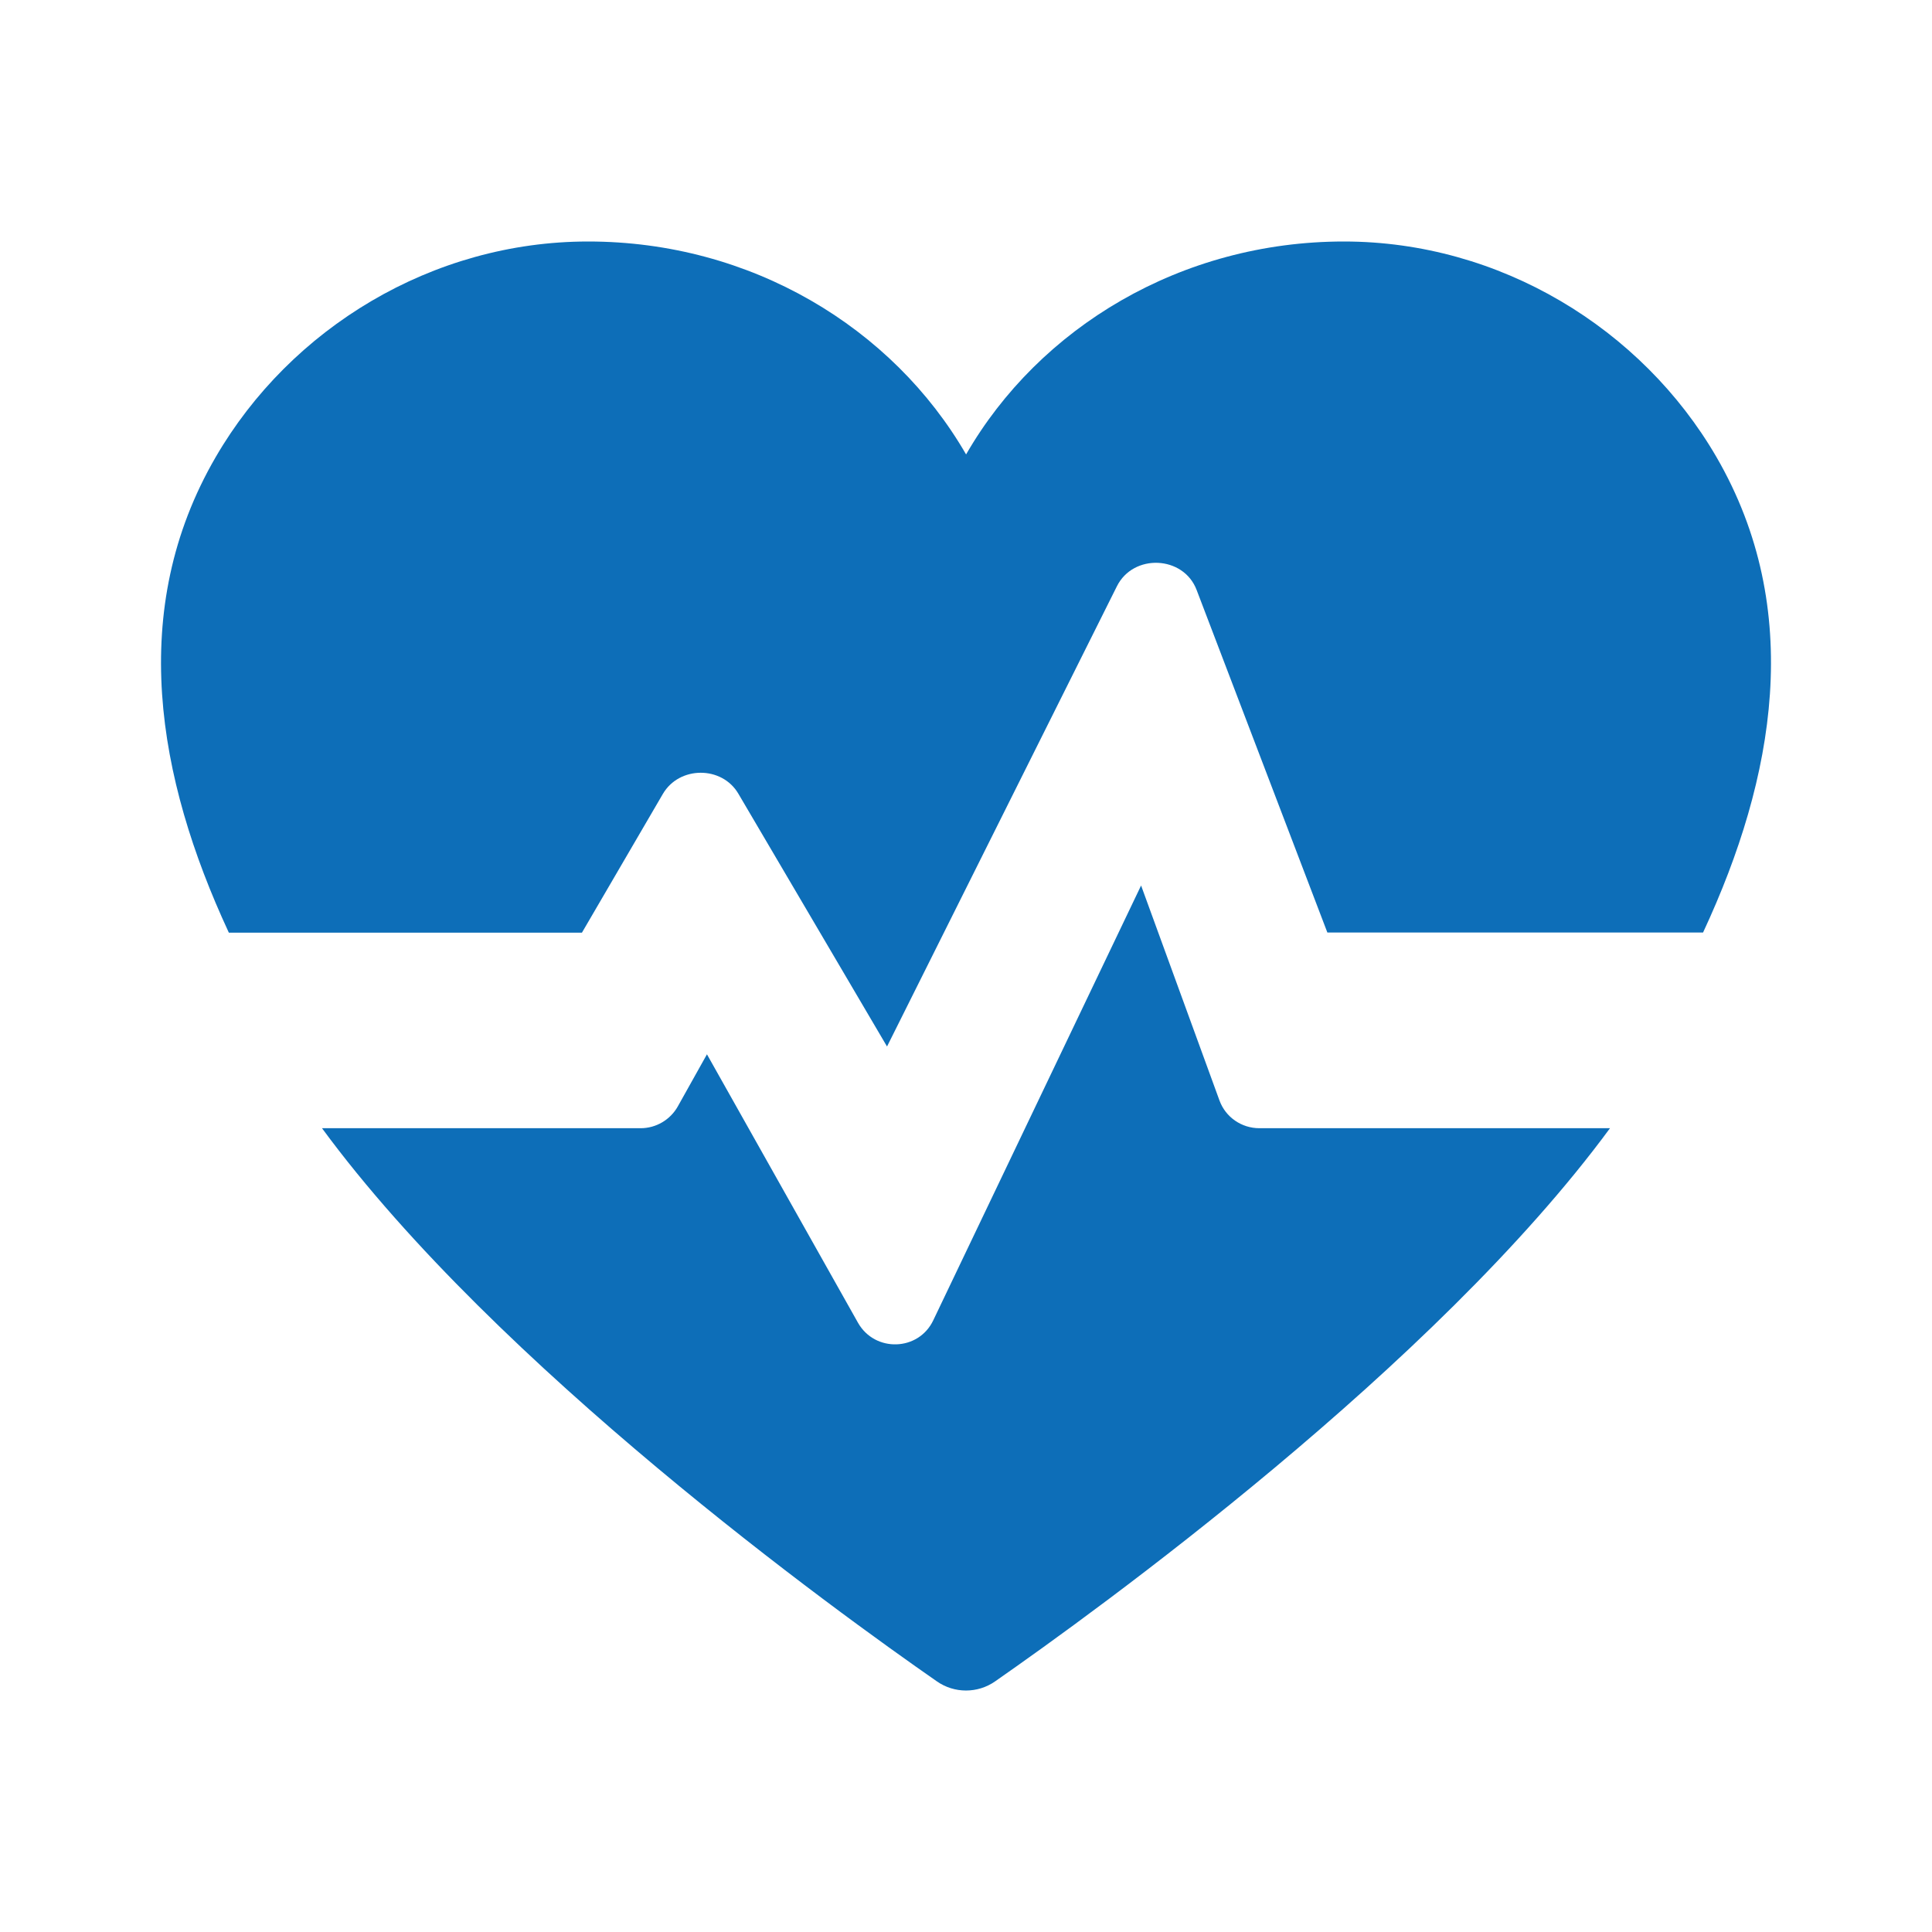 <?xml version="1.0" encoding="UTF-8"?>
<svg width="24px" height="24px" viewBox="0 0 24 24" version="1.1" xmlns="http://www.w3.org/2000/svg" xmlns:xlink="http://www.w3.org/1999/xlink">
    <title>Atom/Icon/Salud</title>
    <g id="Atom/Icon/Salud" stroke="none" stroke-width="1" fill="none" fill-rule="evenodd">
        <g id="u-salud" transform="translate(2, 3)" fill="#0D6EB8" fill-rule="nonzero">
            <g id="Salud-Icon">
                <path d="M14.695,-2.04281037e-14 C12.671,-2.04281037e-14 10.909,1.069 10.001,2.645 C9.09,1.069 7.33,-2.04281037e-14 5.306,-2.04281037e-14 C3.368,-2.04281037e-14 1.608,1.079 0.68,2.677 C-0.424,4.576 -0.046,6.669 0.837,8.573 C0.839,8.578 0.841,8.582 0.843,8.586 L5.229,8.586 L6.234,6.863 C6.438,6.513 6.969,6.511 7.173,6.861 L9.019,10 L11.874,4.284 C12.078,3.873 12.703,3.901 12.865,4.329 L14.489,8.584 L19.156,8.584 C19.158,8.58 19.16,8.576 19.162,8.571 C20.047,6.667 20.423,4.574 19.321,2.675 C18.393,1.079 16.631,-2.04281037e-14 14.695,-2.04281037e-14 L14.695,-2.04281037e-14 Z" id="Path"></path>
                <path d="M13.149,10.671 L12.175,8 L9.593,13.402 C9.41,13.786 8.869,13.802 8.659,13.433 L6.782,10.097 L6.419,10.746 C6.326,10.91 6.15,11.015 5.959,11.015 L2,11.015 C4.171,13.971 8.384,17.015 9.639,17.887 C9.855,18.038 10.145,18.038 10.361,17.887 C11.616,17.013 15.829,13.969 18,11.015 L13.644,11.015 C13.422,11.015 13.224,10.877 13.149,10.671 L13.149,10.671 Z" id="Path"></path>
            </g>
        </g>
    </g>
</svg>